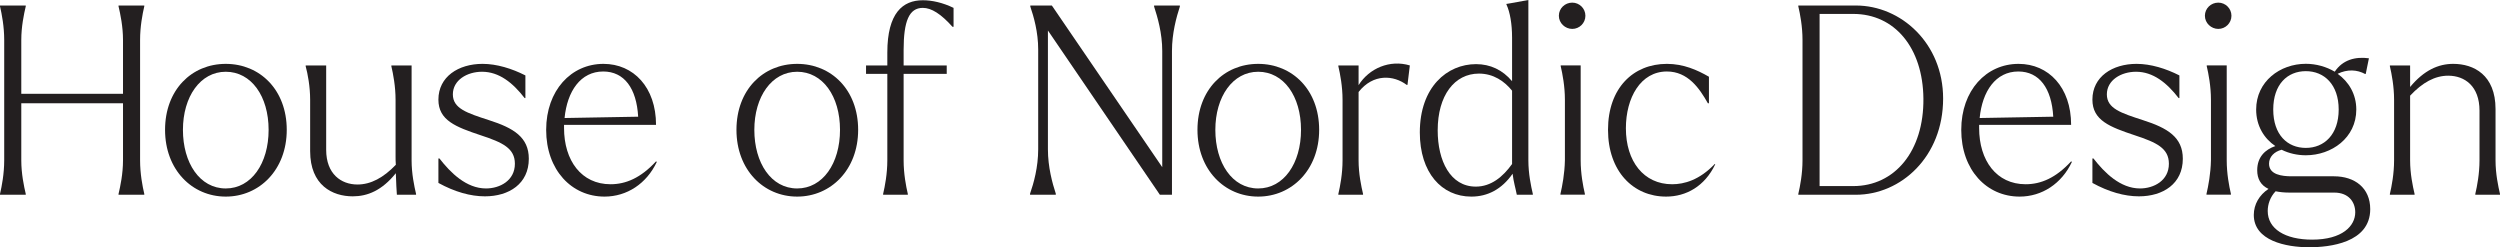 <?xml version="1.0" encoding="UTF-8"?><svg id="Layer_2" xmlns="http://www.w3.org/2000/svg" viewBox="0 0 380.47 37.63"><defs><style>.cls-1{fill:#231f20;}</style></defs><g id="Layer_1-2"><path class="cls-1" d="m18.04,29.52c.28-1.2.68-3.08.68-5.12v-8.68H3.24v8.68c0,2.04.4,3.92.68,5.12v.12H0v-.12c.28-1.2.64-3.08.64-5.12V6.08C.64,4.04.28,2.16,0,.96v-.12h3.92v.12c-.28,1.2-.68,3.08-.68,5.12v8.2h15.48V6.08c0-2.04-.4-3.92-.68-5.12v-.12h3.92v.12c-.28,1.2-.64,3.08-.64,5.12v18.32c0,2.04.36,3.92.64,5.12v.12h-3.92v-.12Z"/><path class="cls-1" d="m25.12,19.76c0-6.08,4.04-10.04,9.24-10.04s9.28,3.96,9.28,10.04-4.16,10.16-9.28,10.16-9.24-4.08-9.24-10.16Zm9.24,8.92c3.88,0,6.52-3.8,6.52-8.92s-2.64-8.84-6.52-8.84-6.52,3.8-6.52,8.84,2.56,8.92,6.52,8.92Z"/><path class="cls-1" d="m47.2,23v-7.8c0-2.04-.36-3.92-.68-5.12v-.12h3.12v12.84c0,3.68,2.28,5.28,4.76,5.28,2.04,0,3.96-1.04,5.84-3-.04-.52-.04-.96-.04-1.2v-8.68c0-2.04-.36-3.92-.64-5.12v-.12h3.08v14.44c0,2.04.4,3.92.68,5.12v.12h-2.92c-.04-.44-.12-1.92-.16-3.28-2.12,2.64-4.32,3.52-6.56,3.52-3.08,0-6.48-1.68-6.48-6.88Z"/><path class="cls-1" d="m66.72,27.84v-3.72h.16c1.68,2.16,4.08,4.56,7.08,4.56,2.12,0,4.4-1.2,4.4-3.76,0-2.36-1.88-3.24-5.16-4.32-3.84-1.28-6.48-2.28-6.48-5.44,0-3.48,3.04-5.44,6.72-5.44,2.16,0,4.48.72,6.52,1.76v3.44h-.12c-1.8-2.32-3.88-4-6.48-4-2.28,0-4.44,1.28-4.44,3.44s2.16,2.84,5.48,3.92c3.76,1.2,6.08,2.6,6.08,5.88,0,3.8-3,5.72-6.68,5.72-2.2,0-4.6-.68-7.08-2.04Z"/><path class="cls-1" d="m83.12,19.76c0-6,3.8-10.04,8.72-10.04,4.56,0,8,3.56,8,9.28h-14v.48c0,4.96,2.64,8.56,7.08,8.56,2.32,0,4.6-.96,6.92-3.48l.12.08c-1.56,3.32-4.56,5.28-7.96,5.28-5,0-8.88-4.04-8.88-10.16Zm14-2c-.24-4.32-2.12-6.88-5.32-6.88-3.44,0-5.48,3-5.88,7.08l11.2-.2Z"/><path class="cls-1" d="m112.08,19.76c0-6.08,4.04-10.04,9.24-10.04s9.28,3.96,9.28,10.04-4.16,10.16-9.28,10.16-9.24-4.08-9.24-10.16Zm9.24,8.92c3.88,0,6.52-3.8,6.52-8.92s-2.64-8.84-6.52-8.84-6.52,3.8-6.52,8.84,2.56,8.92,6.52,8.92Z"/><path class="cls-1" d="m134.4,29.52c.28-1.2.64-3.08.64-5.12v-13.16h-3.24v-1.28h3.24v-1.96c0-6.04,2.36-7.96,5.4-7.96,1.4,0,3.04.36,4.68,1.16v2.88h-.16c-1.76-1.96-3.2-2.88-4.52-2.88-2.08,0-2.92,2-2.92,6.4v2.36h6.56v1.28h-6.56v13.16c0,2.04.36,3.92.64,5.12v.12h-3.76v-.12Z"/><path class="cls-1" d="m159.48,4.64v18.08c0,2.72.68,5.16,1.2,6.76v.16h-3.92v-.16c.56-1.6,1.24-4.04,1.24-6.76V7.52c0-2.64-.68-5-1.2-6.52v-.16h3.28l16.8,24.6V7.76c0-2.72-.72-5.16-1.24-6.76v-.16h3.92v.16c-.52,1.6-1.2,4.04-1.2,6.76v21.88h-1.84l-17.04-25Z"/><path class="cls-1" d="m182.24,19.76c0-6.08,4.04-10.04,9.24-10.04s9.28,3.96,9.28,10.04-4.16,10.16-9.28,10.16-9.24-4.08-9.24-10.16Zm9.24,8.92c3.88,0,6.52-3.8,6.52-8.92s-2.64-8.84-6.52-8.84-6.52,3.8-6.52,8.84,2.56,8.92,6.52,8.92Z"/><path class="cls-1" d="m203.68,29.52c.28-1.2.64-3.08.64-5.12v-9.2c0-2.04-.36-3.92-.64-5.12v-.12h3.08v3c1.6-2.56,4.76-3.92,7.8-3l-.36,2.96h-.12c-1.96-1.48-5.08-1.76-7.32,1.08v10.4c0,2.04.4,3.92.68,5.12v.12h-3.76v-.12Z"/><path class="cls-1" d="m230.2,26.44c-1.64,2.36-3.8,3.48-6.28,3.48-4.52,0-7.84-3.64-7.84-9.76,0-6.92,4.16-10.4,8.56-10.4,2.16,0,4.04.88,5.48,2.6v-6.64c0-2.08-.32-3.88-.84-5l-.04-.12.72-.12,2.64-.48v24.4c0,2.04.4,3.92.68,5.12v.12h-2.44c-.2-1.04-.48-1.88-.64-3.2Zm-5.6,1.96c2.32,0,4.12-1.48,5.52-3.44v-11.16c-1.16-1.44-2.84-2.6-5.04-2.6-3.72,0-6.28,3.32-6.28,8.64,0,4.64,1.92,8.56,5.8,8.56Z"/><path class="cls-1" d="m239.28.4c1.08,0,2,.88,2,2s-.92,2-2,2-2.04-.88-2.04-2,.92-2,2.04-2Zm-1.8,29.11c.28-1.2.64-3.08.68-5.12v-9.2c0-2.04-.36-3.92-.64-5.12v-.12h3.04v14.44c0,2.04.36,3.92.64,5.12v.12h-3.72v-.12Z"/><path class="cls-1" d="m244.72,19.76c0-6.36,3.84-10.04,8.96-10.04,2.52,0,4.6.92,6.4,1.96v4.04h-.16c-1.28-2.28-3.04-4.84-6.24-4.84-4,0-6.24,4-6.24,8.64,0,5.04,2.72,8.52,7.04,8.52,1.84,0,4.16-.64,6.48-3.08l.08.04c-1.6,3.36-4.44,4.92-7.48,4.92-5,0-8.84-3.84-8.84-10.16Z"/><path class="cls-1" d="m273.68,29.52c.28-1.2.64-3.08.64-5.12V6.08c0-2.04-.36-3.92-.64-5.12v-.12h8.76c6.88,0,13.28,5.76,13.28,14.16,0,8.84-6.4,14.64-13.28,14.64h-8.76v-.12Zm8.36-1.2c6.32,0,10.76-5.32,10.68-13.32-.08-7.72-4.36-12.88-10.68-12.88h-5.12v26.2h5.12Z"/><path class="cls-1" d="m298.48,19.76c0-6,3.8-10.04,8.72-10.04,4.56,0,8,3.56,8,9.28h-14v.48c0,4.96,2.64,8.56,7.08,8.56,2.32,0,4.6-.96,6.92-3.48l.12.08c-1.56,3.32-4.56,5.28-7.96,5.28-5,0-8.88-4.04-8.88-10.16Zm14-2c-.24-4.32-2.12-6.88-5.32-6.88-3.44,0-5.48,3-5.88,7.08l11.2-.2Z"/><path class="cls-1" d="m318.44,27.84v-3.72h.16c1.68,2.16,4.08,4.56,7.08,4.56,2.12,0,4.4-1.2,4.4-3.76,0-2.36-1.88-3.24-5.16-4.32-3.84-1.28-6.48-2.28-6.48-5.44,0-3.48,3.04-5.44,6.72-5.44,2.16,0,4.48.72,6.52,1.76v3.44h-.12c-1.8-2.32-3.88-4-6.48-4-2.28,0-4.44,1.28-4.44,3.44s2.16,2.84,5.48,3.92c3.76,1.2,6.08,2.6,6.08,5.88,0,3.8-3,5.72-6.68,5.72-2.2,0-4.6-.68-7.08-2.04Z"/><path class="cls-1" d="m337.6.4c1.08,0,2,.88,2,2s-.92,2-2,2-2.04-.88-2.04-2,.92-2,2.04-2Zm-1.8,29.11c.28-1.2.64-3.08.68-5.12v-9.2c0-2.04-.36-3.92-.64-5.12v-.12h3.04v14.44c0,2.04.36,3.92.64,5.12v.12h-3.72v-.12Z"/><path class="cls-1" d="m343,32.71c0-1.6.84-3.04,2.24-3.96-1.2-.56-1.72-1.56-1.72-2.84,0-2.04,1.24-3.16,2.76-3.68-1.72-1.16-2.92-3.08-2.92-5.56,0-4.28,3.64-6.96,7.56-6.96,1.56,0,3.12.44,4.4,1.2,1.2-1.8,3.12-2.32,5.2-2.04l-.48,2.36-.08.04c-1.24-.68-2.72-.76-4.2-.04,1.68,1.2,2.84,3.08,2.84,5.44,0,4.32-3.76,6.96-7.68,6.96-1.28,0-2.56-.28-3.68-.84-1.12.28-1.92,1.08-1.92,2.12,0,1.68,1.96,1.92,3.44,1.92h6.44c3.16,0,5.52,1.76,5.52,5,0,5.16-6.28,5.8-9.28,5.8-3.56,0-8.44-1-8.44-4.92Zm8.88,3.76c4.6,0,6.56-2.08,6.56-4.16,0-1.52-.96-3-3.2-3h-6.84c-.8,0-1.48-.08-2.08-.2-.84.88-1.2,2-1.2,3,0,2.72,2.64,4.36,6.76,4.36Zm-.96-13.96c2.8,0,5-2.04,5-5.84s-2.2-5.84-5-5.84-4.96,2-4.96,5.84,2.16,5.84,4.96,5.84Z"/><path class="cls-1" d="m376.71,29.52c.28-1.2.64-3.08.64-5.12v-7.56c0-3.72-2.24-5.32-4.76-5.32-2.04,0-3.92,1.04-5.8,3.04v9.84c0,2.04.4,3.92.68,5.12v.12h-3.76v-.12c.28-1.2.64-3.08.64-5.12v-9.2c0-2.04-.36-3.92-.64-5.12v-.12h3.08v3.28c2.12-2.56,4.32-3.52,6.56-3.52,3.12,0,6.44,1.68,6.44,6.88v7.8c0,2.04.4,3.92.68,5.12v.12h-3.76v-.12Z"/></g></svg>